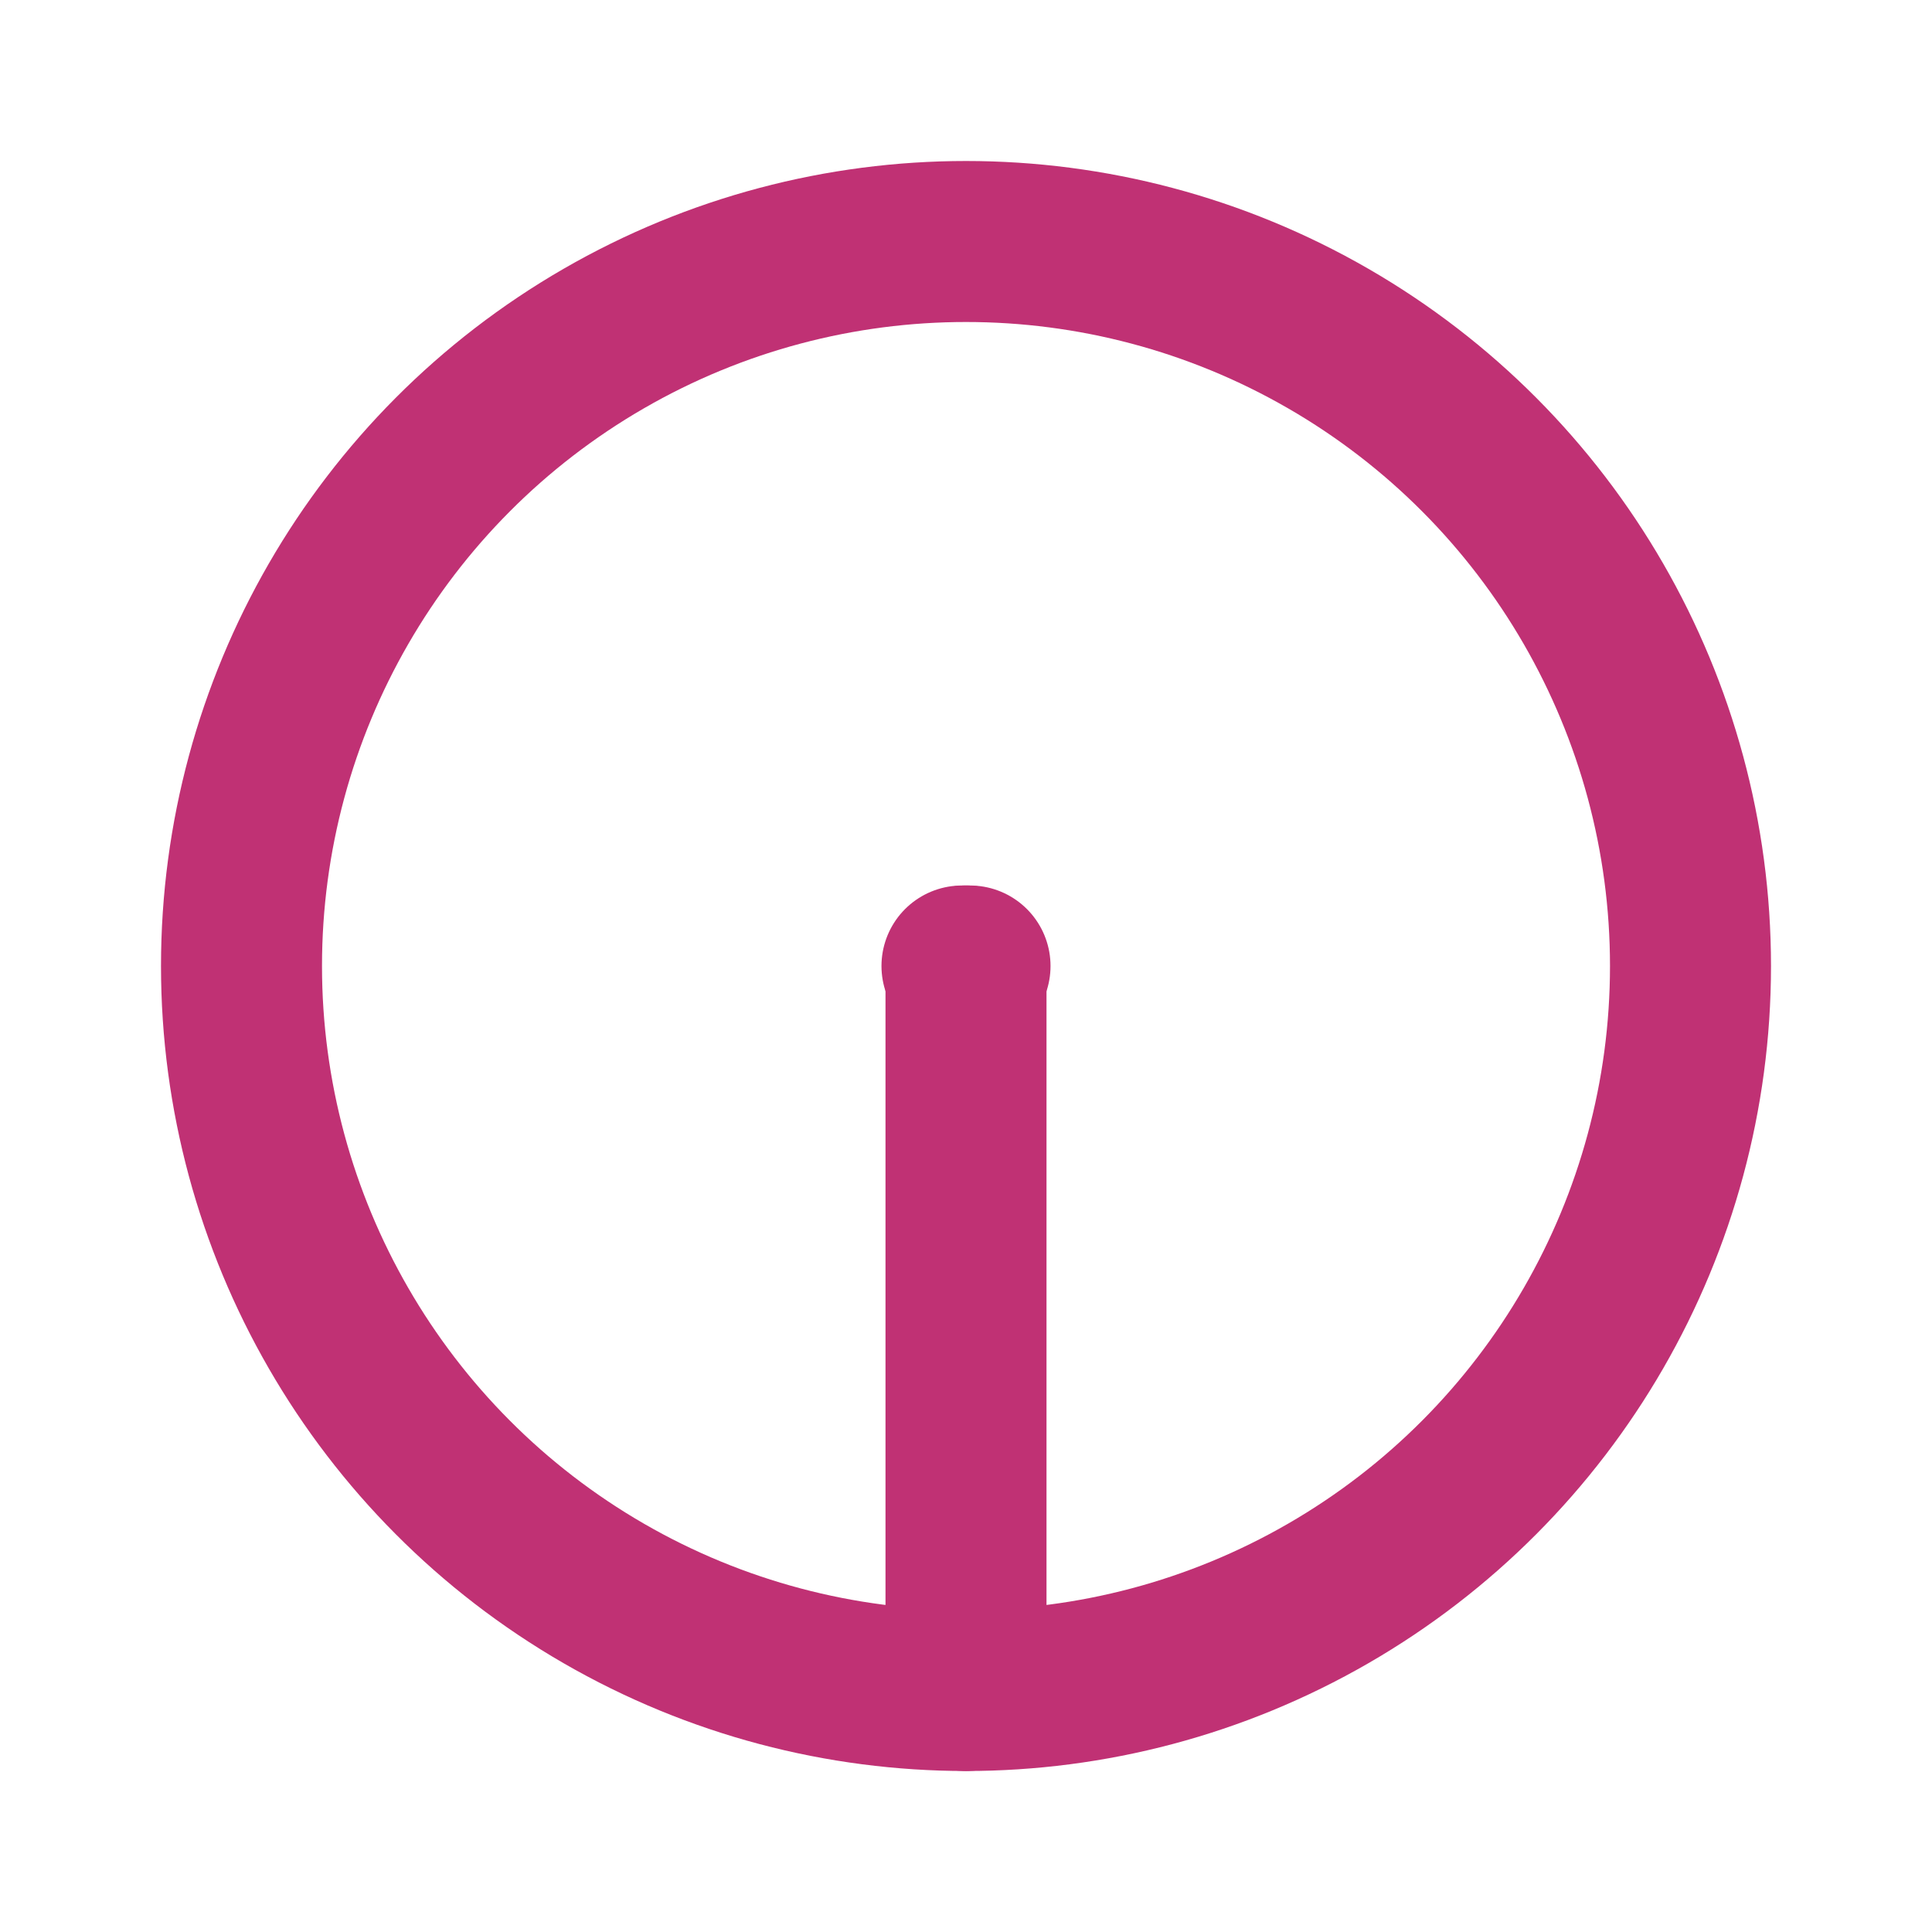 <svg xmlns="http://www.w3.org/2000/svg" fill="#c03174" width="800px" height="800px" viewBox="0 0 24 24" id="radius-circle-3" data-name="Line Color" class="icon line-color"><line id="secondary-upstroke" x1="12.05" y1="12" x2="11.95" y2="12" style="fill: none; stroke: #c03174; stroke-linecap: round; stroke-linejoin: round; stroke-width: 2;"/><line id="secondary" x1="12" y1="21" x2="12" y2="12" style="fill: none; stroke: #c03174; stroke-linecap: round; stroke-linejoin: round; stroke-width: 2;"/><circle id="primary" cx="12" cy="12" r="9" style="fill: none; stroke: #c03174; stroke-linecap: round; stroke-linejoin: round; stroke-width: 2;"/></svg>